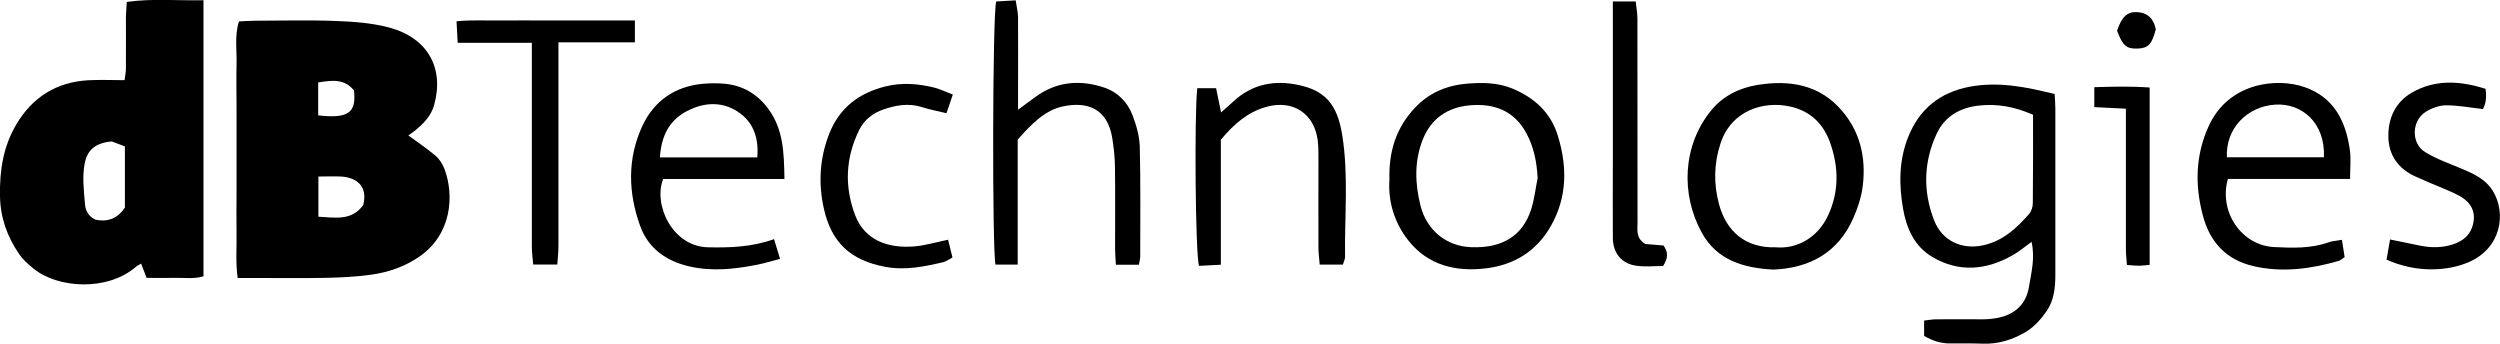 <svg xmlns="http://www.w3.org/2000/svg" id="Vrstva_1" data-name="Vrstva 1" width="220.79" height="30.36" viewBox="0 0 220.79 30.36"><defs><style>      .cls-1 {        stroke-width: 0px;      }    </style></defs><path class="cls-1" d="M21.12,1.89c.52-.02.95-.06,1.38-.06,2.37,0,4.73-.07,7.1.02,1.61.06,3.25.17,4.8.59,3.39.92,4.85,3.59,3.94,6.84-.26.94-.9,1.59-1.61,2.19-.22.19-.47.35-.67.49.84.62,1.66,1.16,2.41,1.8.35.3.63.75.79,1.18.87,2.34.63,5.76-2.22,7.72-1.29.89-2.74,1.39-4.26,1.6-1.34.19-2.69.25-4.05.28-2.1.04-4.21.01-6.31.01-.43,0-.86,0-1.43,0-.19-1.35-.08-2.61-.1-3.86-.02-1.23,0-2.45,0-3.68s0-2.54,0-3.81v-3.81c0-1.23-.03-2.45,0-3.68.04-1.24-.19-2.52.21-3.81ZM32.08,18.1c.44-1.73-.68-2.44-1.97-2.51-.64-.03-1.28,0-1.99,0v3.55c1.49.08,2.94.38,3.96-1.03ZM28.1,10.19c2.66.3,3.39-.23,3.16-2.2-.86-1.08-1.99-.89-3.16-.71v2.91Z"></path><path class="cls-1" d="M17.97.03v24.37c-.86.26-1.7.12-2.51.14-.83.02-1.66,0-2.51,0-.17-.44-.31-.79-.49-1.26-.17.11-.32.17-.44.27-2.53,2.2-6.92,1.92-9.06.17-.47-.38-.95-.8-1.28-1.3C.63,20.89.03,19.23,0,17.3c-.04-2.26.29-4.37,1.44-6.31,1.41-2.39,3.52-3.73,6.31-3.9,1.05-.06,2.1-.01,3.25-.01.05-.38.12-.71.12-1.04.01-1.49,0-2.98,0-4.47,0-.43.05-.85.08-1.4,2.26-.32,4.42-.1,6.76-.15ZM9.88,12.49c-1.44.12-2.17.75-2.4,1.94-.23,1.22-.07,2.43.03,3.64.05.58.36,1.08.92,1.33,1.13.24,1.98-.14,2.6-1.06v-5.41c-.45-.17-.85-.32-1.16-.44Z"></path><path class="cls-1" d="M181.46,8.3c.02.49.06.88.06,1.27,0,4.91,0,9.83,0,14.74,0,1.12-.13,2.23-.76,3.15-.48.7-1.1,1.4-1.81,1.83-1.16.7-2.46,1.12-3.87,1.06-.96-.04-1.93-.01-2.89-.02-.8,0-1.54-.24-2.26-.67v-1.35c.4-.04.74-.11,1.08-.11,1.36-.01,2.72,0,4.08,0,.44,0,.88-.04,1.3-.12,1.54-.29,2.55-1.2,2.8-2.75.21-1.26.55-2.54.23-3.97-.62.44-1.11.87-1.67,1.18-2.33,1.32-4.74,1.55-7.1.15-1.58-.94-2.28-2.53-2.58-4.26-.37-2.13-.37-4.26.45-6.32.98-2.48,2.82-3.96,5.43-4.45,2.51-.47,4.95,0,7.52.65ZM179.54,10.13c-1.62-.71-3.16-.98-4.74-.81-1.65.17-3.04.93-3.76,2.49-1.16,2.49-1.22,5.08-.23,7.64.7,1.82,2.46,2.63,4.35,2.21,1.73-.38,2.93-1.5,4.03-2.75.21-.24.34-.63.34-.96.03-2.58.02-5.15.02-7.81Z"></path><path class="cls-1" d="M100.57,23.38h-2.02c-.03-.51-.06-.94-.07-1.36,0-2.41.02-4.82-.01-7.23-.01-.87-.1-1.74-.24-2.6-.42-2.6-2.2-3.27-4.41-2.78-1.39.31-2.38,1.25-3.33,2.24-.18.19-.35.39-.61.68v11.04h-1.96c-.3-1.22-.27-22.09.06-23.24.49-.03,1.03-.06,1.72-.1.08.55.2,1.01.21,1.46.02,2.24,0,4.47,0,6.71v1.49c.58-.43,1.05-.78,1.52-1.12,1.89-1.39,3.97-1.55,6.11-.83,1.16.39,2.03,1.27,2.47,2.41.34.88.62,1.85.65,2.79.08,3.24.04,6.49.04,9.73,0,.21-.07.42-.12.72Z"></path><path class="cls-1" d="M122.71,15.9c-.08-2.56.62-4.67,2.28-6.41,1.26-1.33,2.86-1.98,4.67-2.11,1.32-.1,2.64-.08,3.88.43,1.95.8,3.43,2.13,4.05,4.2.83,2.73.83,5.41-.64,7.98-1.28,2.23-3.27,3.42-5.72,3.71-2.64.32-5.1-.25-6.85-2.46-1.26-1.6-1.8-3.48-1.67-5.36ZM135.8,15.72c-.08-1.41-.33-2.73-1-3.96-1.08-2-2.86-2.64-4.97-2.46-1.97.17-3.45,1.15-4.2,3.08-.74,1.92-.66,3.87-.17,5.81.55,2.16,2.3,3.56,4.45,3.64,2.74.11,4.55-.98,5.31-3.32.29-.9.39-1.86.58-2.8Z"></path><path class="cls-1" d="M156.65,23.81c-2.71-.13-5.02-.85-6.35-3.25-1.88-3.41-1.71-7.73.85-10.84,1.03-1.25,2.47-1.96,4.07-2.22,2.82-.45,5.43-.05,7.42,2.24,1.65,1.9,2.16,4.18,1.88,6.61-.11.98-.43,1.97-.83,2.88-1.36,3.12-3.9,4.44-7.06,4.58ZM156.8,21.84c1.82.17,3.73-.77,4.69-2.9.93-2.08.89-4.16.17-6.25-.59-1.73-1.76-2.9-3.6-3.29-2.31-.5-5.14.35-6.1,3.23-.6,1.8-.63,3.61-.14,5.42.65,2.38,2.32,3.86,4.98,3.79Z"></path><path class="cls-1" d="M69.28,15.81h-10.71c-.9,2.24.8,5.97,3.96,6.03,1.93.04,3.84-.01,5.83-.72.18.59.33,1.09.53,1.74-.78.2-1.39.4-2.02.52-1.98.39-3.96.61-5.98.15-2.07-.47-3.64-1.6-4.36-3.59-1.06-2.94-1.13-5.95.2-8.82,1.03-2.2,2.86-3.49,5.34-3.72.65-.06,1.32-.06,1.97,0,1.56.16,2.8.88,3.76,2.14,1.39,1.83,1.44,3.92,1.48,6.27ZM58.27,13.9h8.61c.14-1.61-.29-2.98-1.5-3.88-1.45-1.08-3.13-1.04-4.71-.21-1.56.81-2.27,2.19-2.39,4.1Z"></path><path class="cls-1" d="M207.55,15.8h-10.79c-.83,2.91,1.21,5.88,4.08,6.02,1.61.08,3.24.14,4.81-.42.32-.11.68-.13,1.18-.22.09.55.17,1.04.24,1.53-.23.15-.36.28-.52.33-2.47.71-4.96,1.05-7.51.47-2.42-.56-3.86-2.1-4.49-4.47-.72-2.71-.66-5.35.53-7.94,1.74-3.78,5.95-4.28,8.47-3.4,2.59.91,3.63,3.02,3.98,5.55.11.77.02,1.56.02,2.55ZM205.24,13.89c.13-3.03-1.94-4.8-4.3-4.65-2.49.16-4.39,2.11-4.27,4.65h8.57Z"></path><path class="cls-1" d="M118.58,23.37h-2.03c-.04-.56-.11-1.02-.11-1.48-.01-2.63,0-5.26,0-7.89,0-.53,0-1.06-.06-1.58-.3-2.41-2.21-3.64-4.55-2.98-1.64.46-2.84,1.5-4.01,2.9v11.04c-.72.04-1.34.07-1.93.1-.32-1.02-.42-13.49-.15-15.69h1.66c.13.64.26,1.26.44,2.14.48-.43.8-.7,1.1-.98,1.65-1.54,3.65-1.9,5.75-1.44,2.24.48,3.4,1.59,3.85,4.42.57,3.56.2,7.17.25,10.76,0,.2-.11.41-.2.7Z"></path><path class="cls-1" d="M56.06,3.74h-6.74c0,.62,0,1.09,0,1.55,0,5.48,0,10.96,0,16.44,0,.51-.06,1.02-.1,1.63h-2.13c-.05-.57-.12-1.08-.12-1.59,0-5.48,0-10.96,0-16.44v-1.55h-6.55c-.03-.66-.06-1.2-.1-1.9,1.39-.14,2.69-.05,3.99-.07,1.31-.02,2.63,0,3.94,0,1.27,0,2.54,0,3.81,0,1.3,0,2.61,0,4.01,0v1.92Z"></path><path class="cls-1" d="M219.51,7.85q.17,1.07-.23,1.78c-1.09-.12-2.17-.33-3.24-.33-.62,0-1.3.25-1.83.59-1.24.79-1.28,2.8-.02,3.55,1.07.65,2.29,1.06,3.45,1.56.98.42,1.92.9,2.5,1.83,1.24,1.99.77,5.09-2.13,6.33-1.87.8-4.62.95-7.24-.23.1-.54.2-1.12.31-1.78.98.2,1.83.38,2.68.55.96.19,1.9.19,2.85-.11,1.08-.34,1.73-1.04,1.86-2.14.12-1.04-.49-1.75-1.35-2.2-.81-.42-1.68-.74-2.52-1.1-.44-.19-.88-.38-1.32-.58-1.49-.69-2.33-1.88-2.35-3.51-.02-1.62.61-3.02,2.06-3.87,2.12-1.23,4.33-1.03,6.52-.35Z"></path><path class="cls-1" d="M83.73,21.17c.14.57.26,1.06.39,1.57-.34.18-.56.35-.8.41-1.7.4-3.38.75-5.17.41-3.01-.57-4.72-2.12-5.39-5.14-.5-2.23-.37-4.43.46-6.57.9-2.32,2.62-3.63,4.99-4.22,1.45-.36,2.87-.24,4.28.1.54.13,1.04.39,1.66.62-.2.59-.36,1.07-.56,1.65-.79-.19-1.51-.33-2.2-.55-1.15-.36-2.26-.16-3.35.21-.94.32-1.71.91-2.16,1.82-1.2,2.44-1.32,4.95-.37,7.49.86,2.3,2.99,2.98,5.25,2.79.95-.08,1.87-.36,2.98-.59Z"></path><path class="cls-1" d="M145.29,21.55c.55.05,1.11.09,1.62.13.43.59.42,1.11-.03,1.81-.73,0-1.56.09-2.36-.02-1.31-.18-2.07-1.11-2.08-2.46-.02-2.24,0-4.47,0-6.71,0-4.21,0-8.42,0-12.63V.13h2.02c.06.53.15,1.03.15,1.53.01,6.01,0,12.02.01,18.02,0,.64-.16,1.35.68,1.86Z"></path><path class="cls-1" d="M189.85,23.39c-.43.04-.69.08-.95.08-.3,0-.6-.04-1.06-.07-.03-.48-.09-.94-.09-1.4,0-3.64,0-7.27,0-10.91,0-.47,0-.94,0-1.49-1-.05-1.85-.09-2.79-.14v-1.76c1.63-.05,3.22-.09,4.89.03v15.66Z"></path><path class="cls-1" d="M186.97,2.72c.4-1.22.9-1.7,1.76-1.65.96.05,1.49.61,1.66,1.52-.34,1.32-.67,1.67-1.61,1.7-.98.03-1.31-.24-1.81-1.58Z"></path></svg>